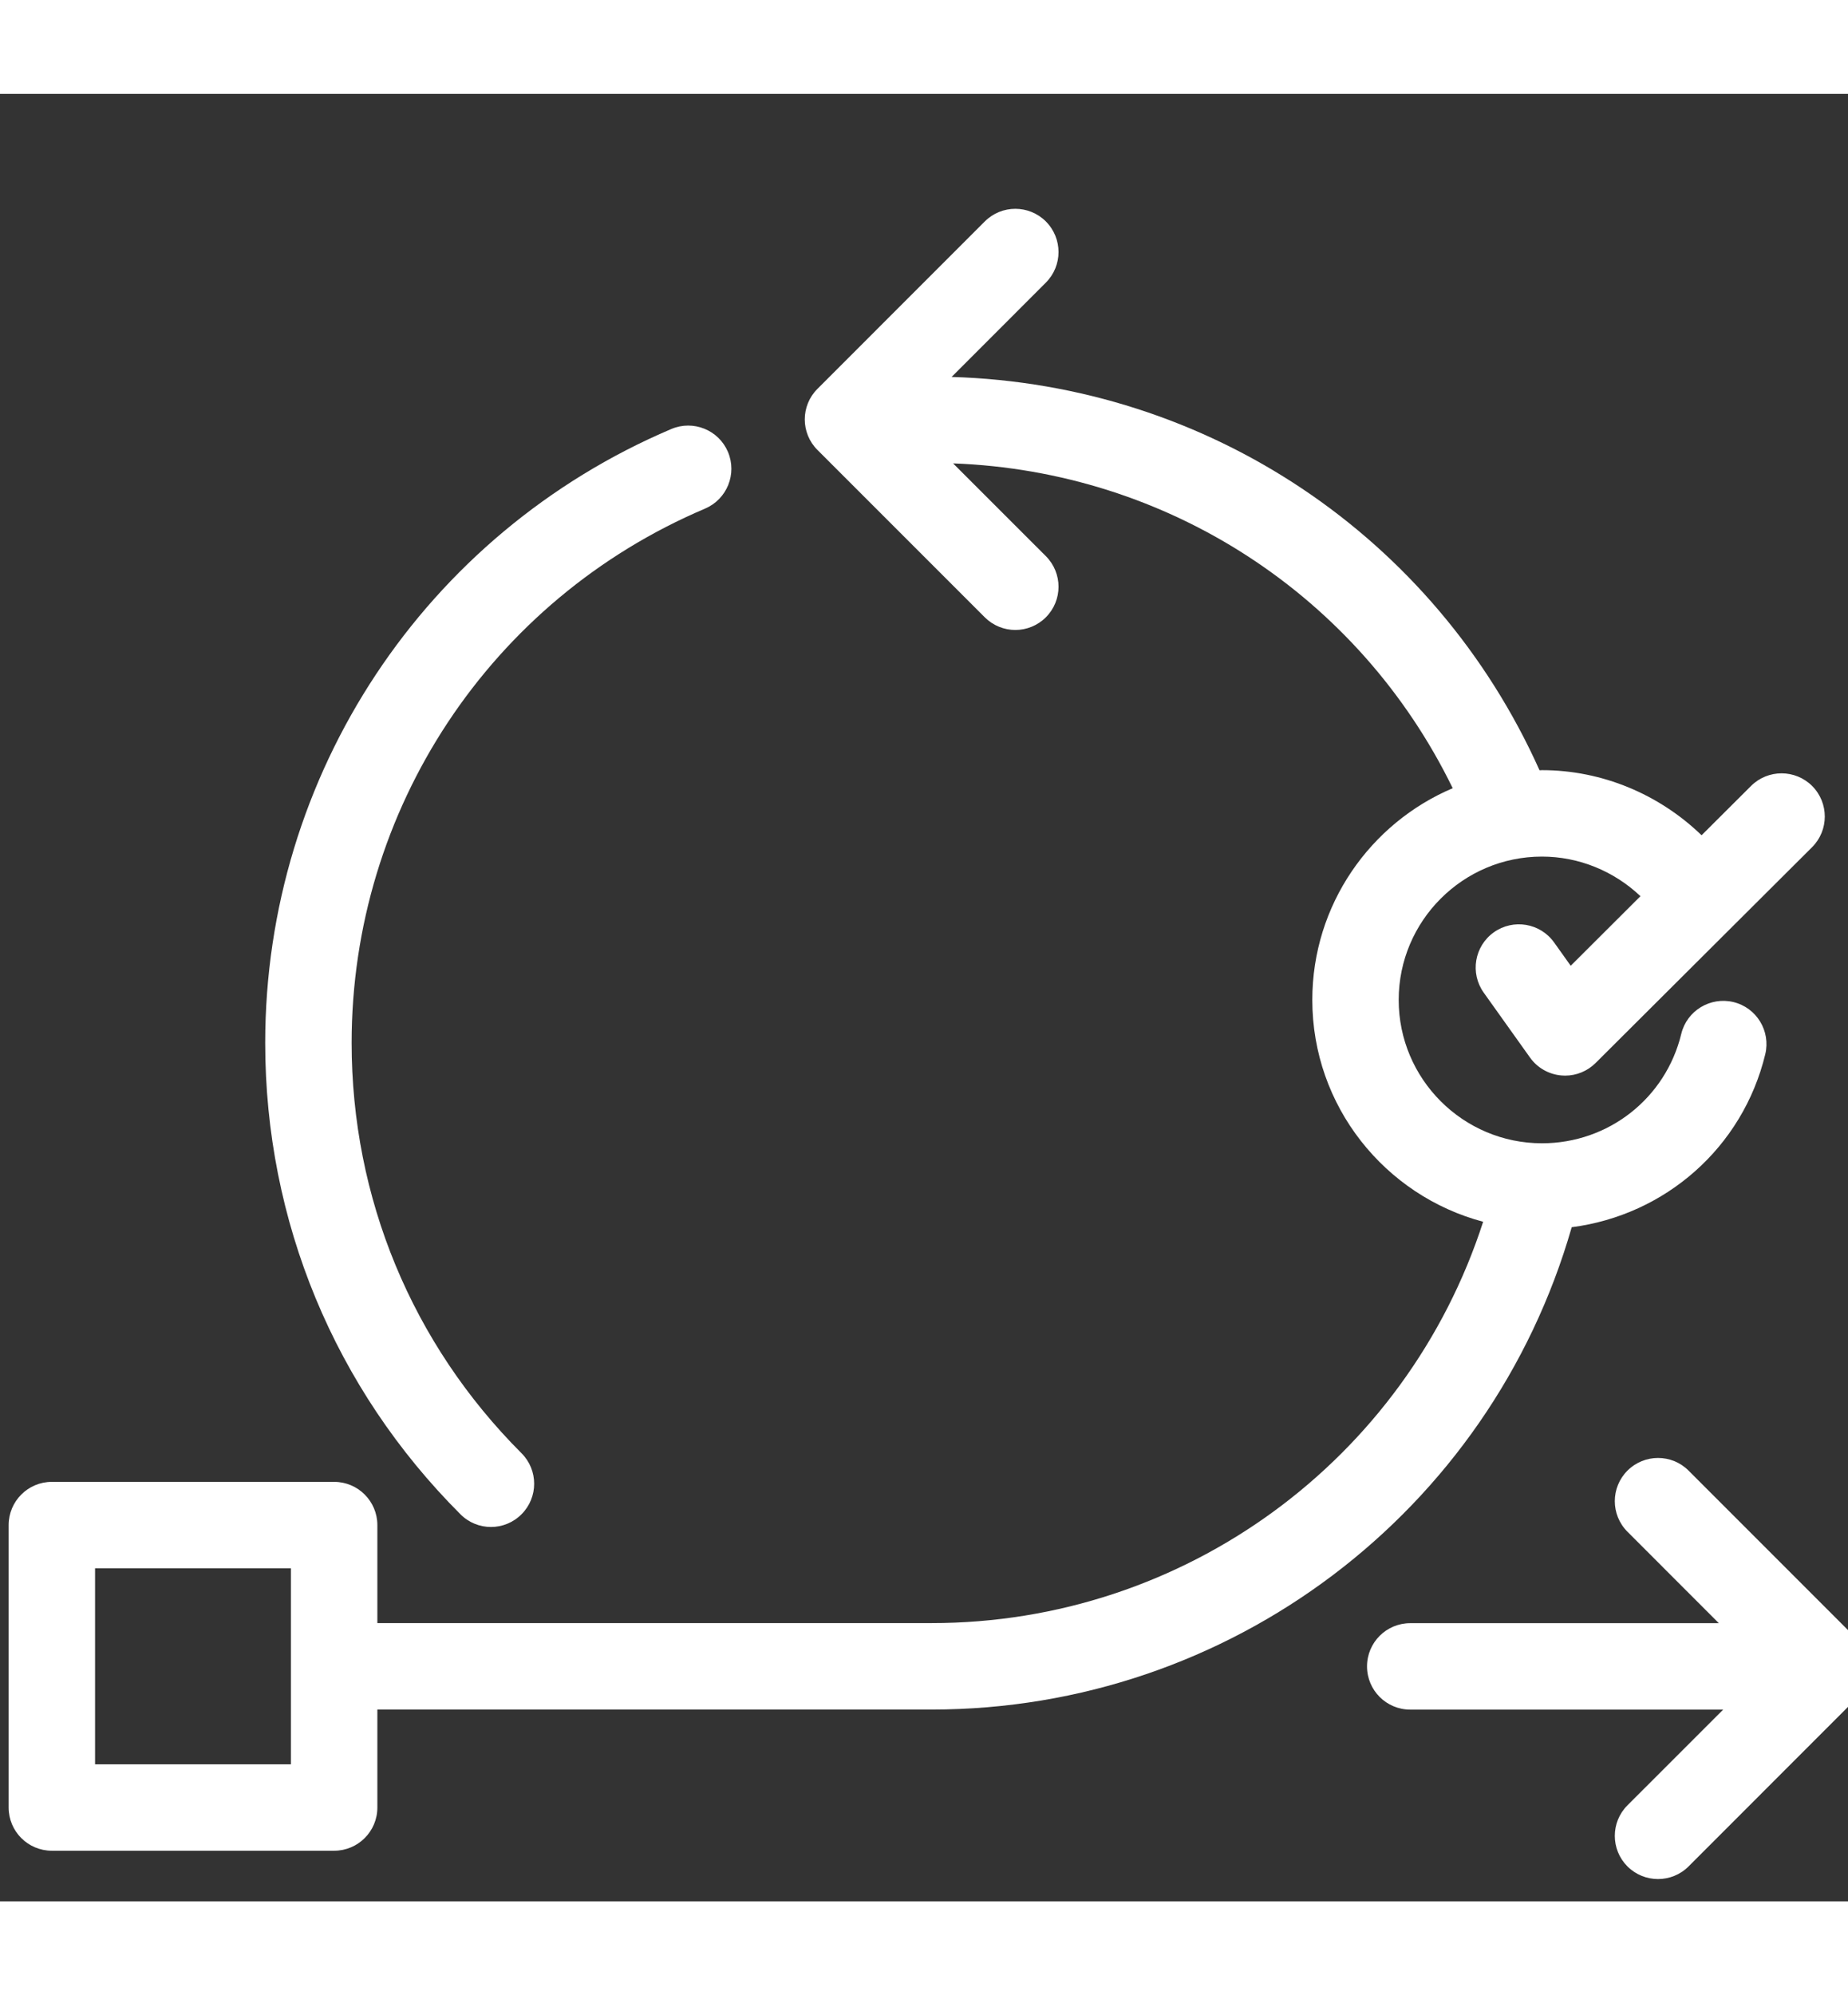 <svg enable-background="new 0 0 91 91" height="68" width="63" id="Layer_1" version="1.1" viewBox="0 0 90 88" xml:space="preserve" xmlns="http://www.w3.org/2000/svg" xmlns:xlink="http://www.w3.org/1999/xlink"><rect x="0" y="0" width="90" height="88" fill="#333333" stroke="none"/> <g><style>.stack-icons-fill{fill:#fff;}</style> <path class="stack-icons-fill" d="M34.337,20.191c1.07-0.457,1.568-1.691,1.115-2.762c-0.455-1.068-1.689-1.568-2.76-1.113 C20.679,21.419,12.916,33.15,12.916,46.203c0,8.67,3.377,16.822,9.508,22.949c0.41,0.412,0.949,0.619,1.486,0.619 c0.539,0,1.078-0.207,1.488-0.619c0.822-0.82,0.822-2.152,0-2.973c-5.336-5.336-8.273-12.43-8.273-19.977 C17.125,34.841,23.88,24.63,34.337,20.191z"></path> <path class="stack-icons-fill" d="M79.259,86.297c0.412,0.41,0.951,0.615,1.488,0.615c0.539,0,1.078-0.205,1.488-0.615l8.146-8.148 c0.824-0.82,0.824-2.152,0.002-2.975l-8.148-8.148c-0.82-0.822-2.152-0.82-2.975,0c-0.822,0.822-0.822,2.152-0.002,2.975 l4.451,4.453H68.68c-1.162,0-2.104,0.941-2.104,2.104s0.941,2.104,2.104,2.104h15.241l-4.662,4.66 C78.438,84.143,78.438,85.475,79.259,86.297z"></path> <path class="stack-icons-fill" d="M2.525,85.533h13.748c1.162,0,2.105-0.941,2.105-2.104v-4.77h26.996c14.516,0,27.19-9.617,31.17-23.482 c4.547-0.588,8.322-3.867,9.426-8.42c0.273-1.129-0.42-2.268-1.549-2.542c-1.129-0.271-2.268,0.42-2.541,1.548 c-0.76,3.138-3.549,5.327-6.783,5.327c-3.848,0-6.979-3.131-6.979-6.979c0-3.848,3.131-6.979,6.979-6.979 c1.795,0,3.51,0.709,4.795,1.928l-3.396,3.387l-0.811-1.137c-0.676-0.945-1.988-1.164-2.936-0.49 c-0.945,0.676-1.166,1.988-0.49,2.936l2.252,3.157c0.357,0.504,0.92,0.824,1.537,0.875c0.059,0.004,0.115,0.008,0.174,0.008 c0.557,0,1.09-0.221,1.486-0.615L88.25,36.675c0.824-0.822,0.826-2.154,0.006-2.979c-0.82-0.82-2.154-0.824-2.977-0.004 l-2.41,2.402c-2.07-2-4.854-3.17-7.771-3.17c-0.039,0-0.078,0.006-0.121,0.006c-5.102-11.385-16.164-18.783-28.633-19.15 l4.592-4.594c0.82-0.822,0.82-2.152,0-2.975c-0.822-0.822-2.156-0.822-2.977,0l-8.149,8.15c-0.822,0.82-0.822,2.152,0,2.973 l8.149,8.148c0.412,0.41,0.951,0.617,1.488,0.617c0.539,0,1.078-0.207,1.488-0.617c0.822-0.822,0.822-2.152,0-2.977l-4.518-4.516 c10.459,0.383,19.764,6.443,24.332,15.814c-4.014,1.701-6.838,5.682-6.838,10.307c0,5.178,3.539,9.532,8.32,10.801 c-3.744,11.582-14.541,19.539-26.858,19.539H18.378v-4.771c0-1.162-0.943-2.105-2.105-2.105H2.525 c-1.162,0-2.104,0.943-2.104,2.105V83.43C0.421,84.592,1.363,85.533,2.525,85.533z M4.63,71.785h9.539v9.539H4.63V71.785z"></path> </g> </svg>